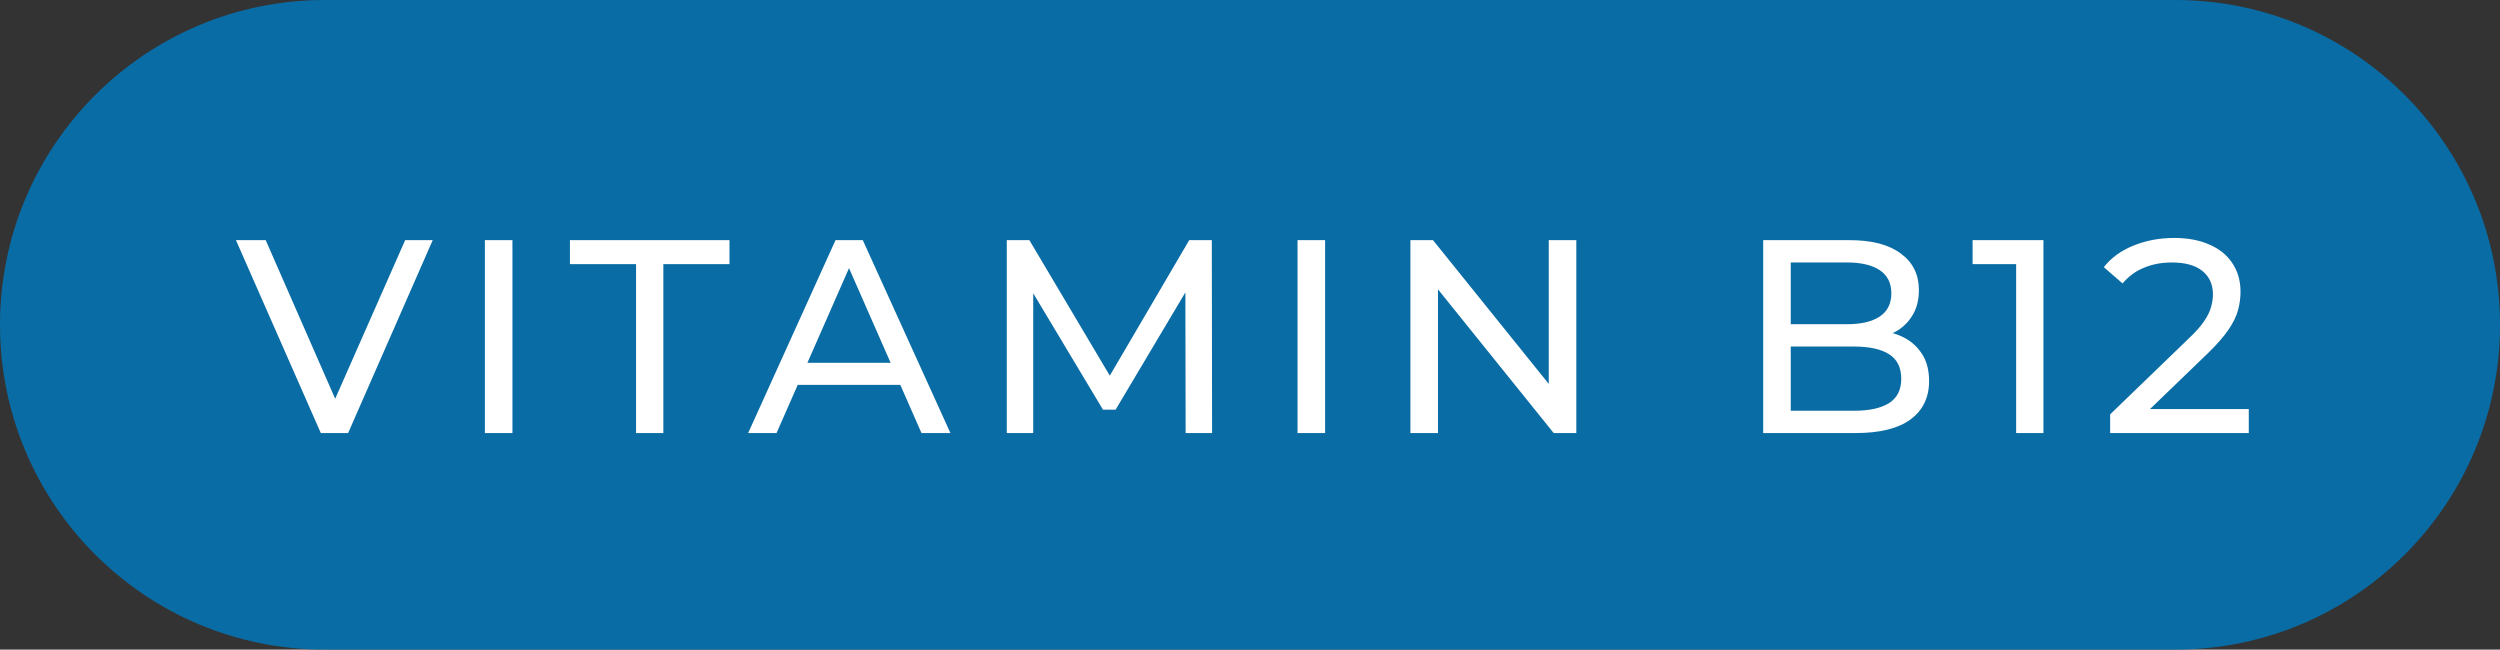 <svg xmlns="http://www.w3.org/2000/svg" width="127" height="33" viewBox="0 0 127 33" fill="none"><rect x="0" y="0" width="127" height="33" fill="#333333" stroke="none"/><path d="M110.5 0H16.5C7.387 0 0 7.387 0 16.5C0 25.613 7.387 33 16.5 33H110.5C119.613 33 127 25.613 127 16.5C127 7.387 119.613 0 110.5 0Z" fill="#096CA5"></path><path d="M16.298 22L11.986 12.2H13.498L17.46 21.244H16.592L20.582 12.2H21.982L17.684 22H16.298ZM24.632 22V12.2H26.032V22H24.632ZM32.312 22V13.418H28.952V12.2H37.058V13.418H33.698V22H32.312ZM38.006 22L42.444 12.2H43.83L48.282 22H46.812L42.85 12.984H43.41L39.448 22H38.006ZM39.896 19.55L40.274 18.43H45.79L46.196 19.55H39.896ZM51.144 22V12.2H52.292L56.688 19.606H56.072L60.412 12.2H61.56L61.574 22H60.23L60.216 14.314H60.538L56.674 20.81H56.03L52.138 14.314H52.488V22H51.144ZM65.915 22V12.2H67.315V22H65.915ZM71.649 22V12.2H72.797L79.279 20.25H78.677V12.2H80.077V22H78.929L72.447 13.95H73.049V22H71.649ZM89.57 22V12.2H93.966C95.096 12.2 95.964 12.429 96.57 12.886C97.177 13.334 97.48 13.95 97.48 14.734C97.48 15.266 97.359 15.714 97.116 16.078C96.883 16.442 96.566 16.722 96.164 16.918C95.763 17.114 95.329 17.212 94.862 17.212L95.114 16.792C95.674 16.792 96.169 16.89 96.598 17.086C97.028 17.282 97.368 17.571 97.62 17.954C97.872 18.327 97.998 18.794 97.998 19.354C97.998 20.194 97.681 20.847 97.046 21.314C96.421 21.771 95.488 22 94.246 22H89.57ZM90.97 20.866H94.19C94.965 20.866 95.558 20.735 95.968 20.474C96.379 20.213 96.584 19.802 96.584 19.242C96.584 18.673 96.379 18.257 95.968 17.996C95.558 17.735 94.965 17.604 94.19 17.604H90.844V16.47H93.84C94.55 16.47 95.1 16.339 95.492 16.078C95.884 15.817 96.08 15.425 96.08 14.902C96.08 14.379 95.884 13.987 95.492 13.726C95.1 13.465 94.55 13.334 93.84 13.334H90.97V20.866ZM102.42 22V12.76L103.022 13.418H100.208V12.2H103.806V22H102.42ZM107.196 22V21.048L111.186 17.198C111.54 16.862 111.802 16.568 111.97 16.316C112.147 16.055 112.264 15.817 112.32 15.602C112.385 15.378 112.418 15.163 112.418 14.958C112.418 14.454 112.24 14.057 111.886 13.768C111.531 13.479 111.013 13.334 110.332 13.334C109.809 13.334 109.338 13.423 108.918 13.6C108.498 13.768 108.134 14.034 107.826 14.398L106.874 13.572C107.247 13.096 107.746 12.732 108.372 12.48C109.006 12.219 109.702 12.088 110.458 12.088C111.139 12.088 111.732 12.2 112.236 12.424C112.74 12.639 113.127 12.951 113.398 13.362C113.678 13.773 113.818 14.258 113.818 14.818C113.818 15.135 113.776 15.448 113.692 15.756C113.608 16.064 113.449 16.391 113.216 16.736C112.982 17.081 112.646 17.469 112.208 17.898L108.652 21.328L108.316 20.782H114.238V22H107.196Z" fill="white"></path></svg>